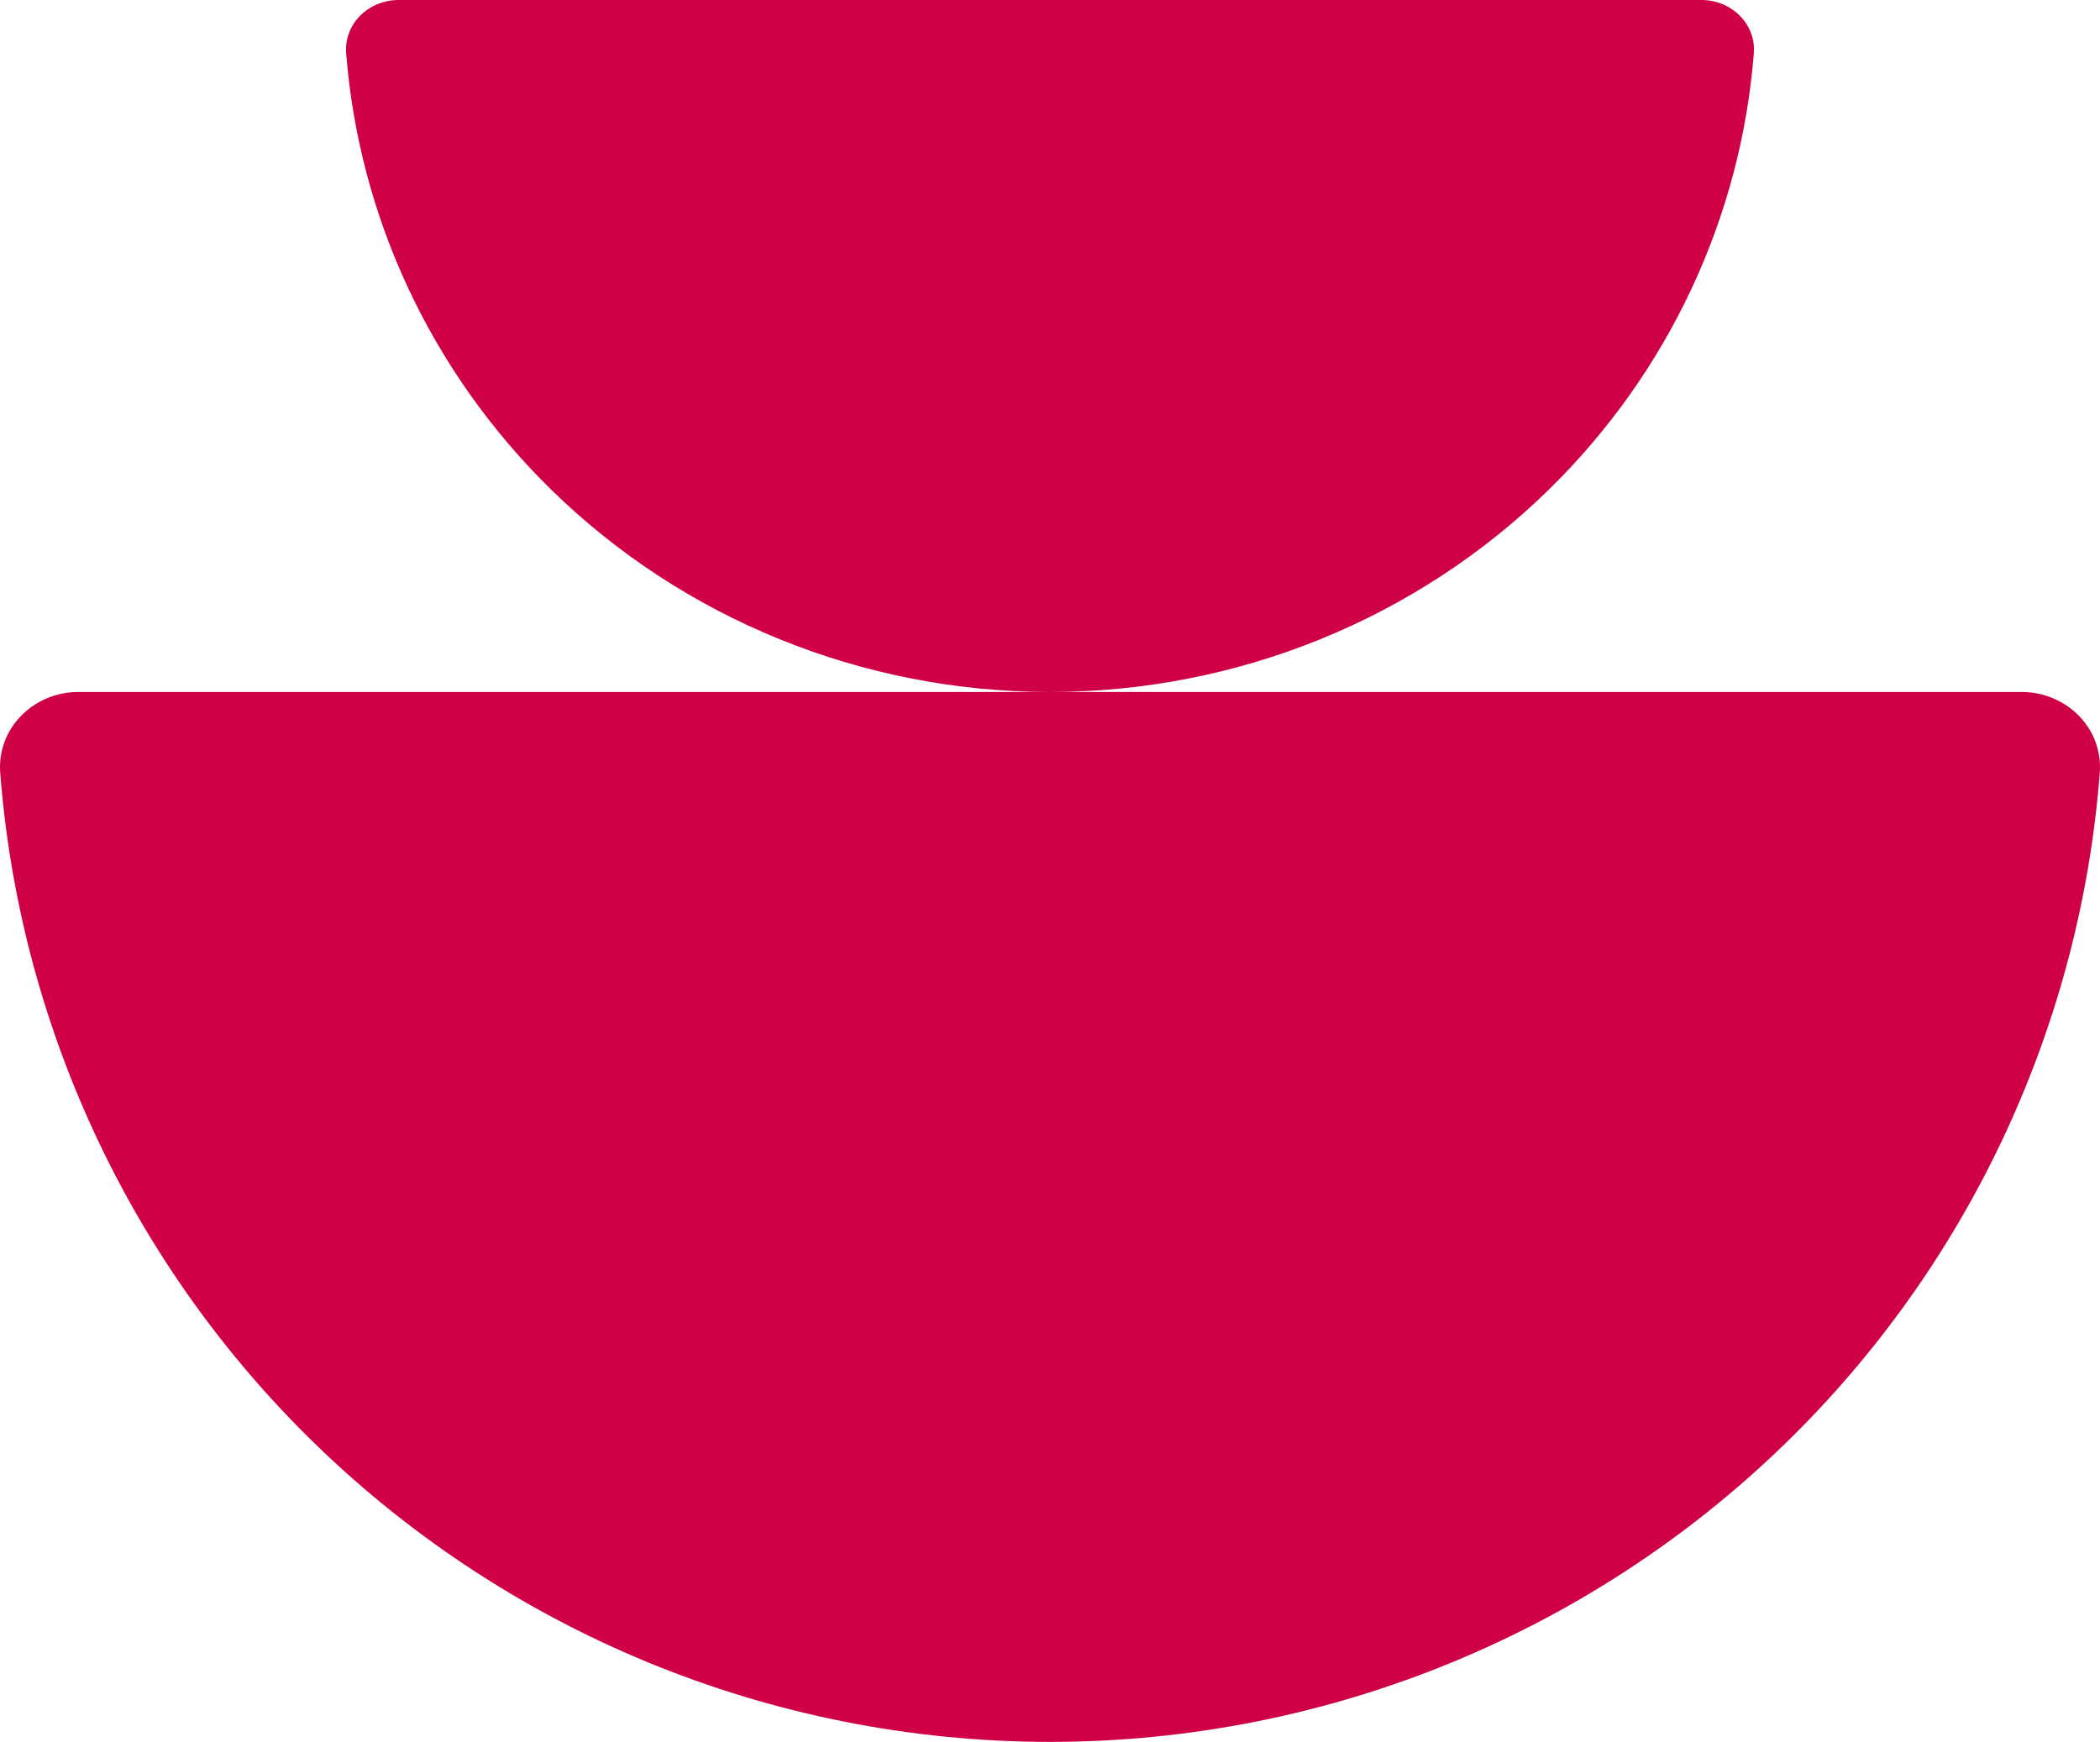 <?xml version="1.0" encoding="UTF-8"?> <svg xmlns="http://www.w3.org/2000/svg" width="176" height="146" viewBox="0 0 176 146" fill="none"><path d="M169.43 58C173.193 58 176.272 61.047 175.981 64.789C174.364 85.644 165.335 105.33 150.398 120.226C133.85 136.729 111.404 146 88 146C64.597 146 42.151 136.729 25.602 120.226C10.666 105.33 1.637 85.644 0.02 64.789C-0.271 61.047 2.807 58 6.57 58H169.43ZM142.596 0C145.119 0 147.182 2.009 146.987 4.475C145.903 18.22 139.849 31.194 129.835 41.012C118.74 51.889 103.691 58 88 58C72.309 58 57.261 51.889 46.166 41.012C36.152 31.194 30.097 18.22 29.013 4.475C28.818 2.009 30.882 0 33.405 0H142.596Z" fill="#CF0046"></path></svg> 